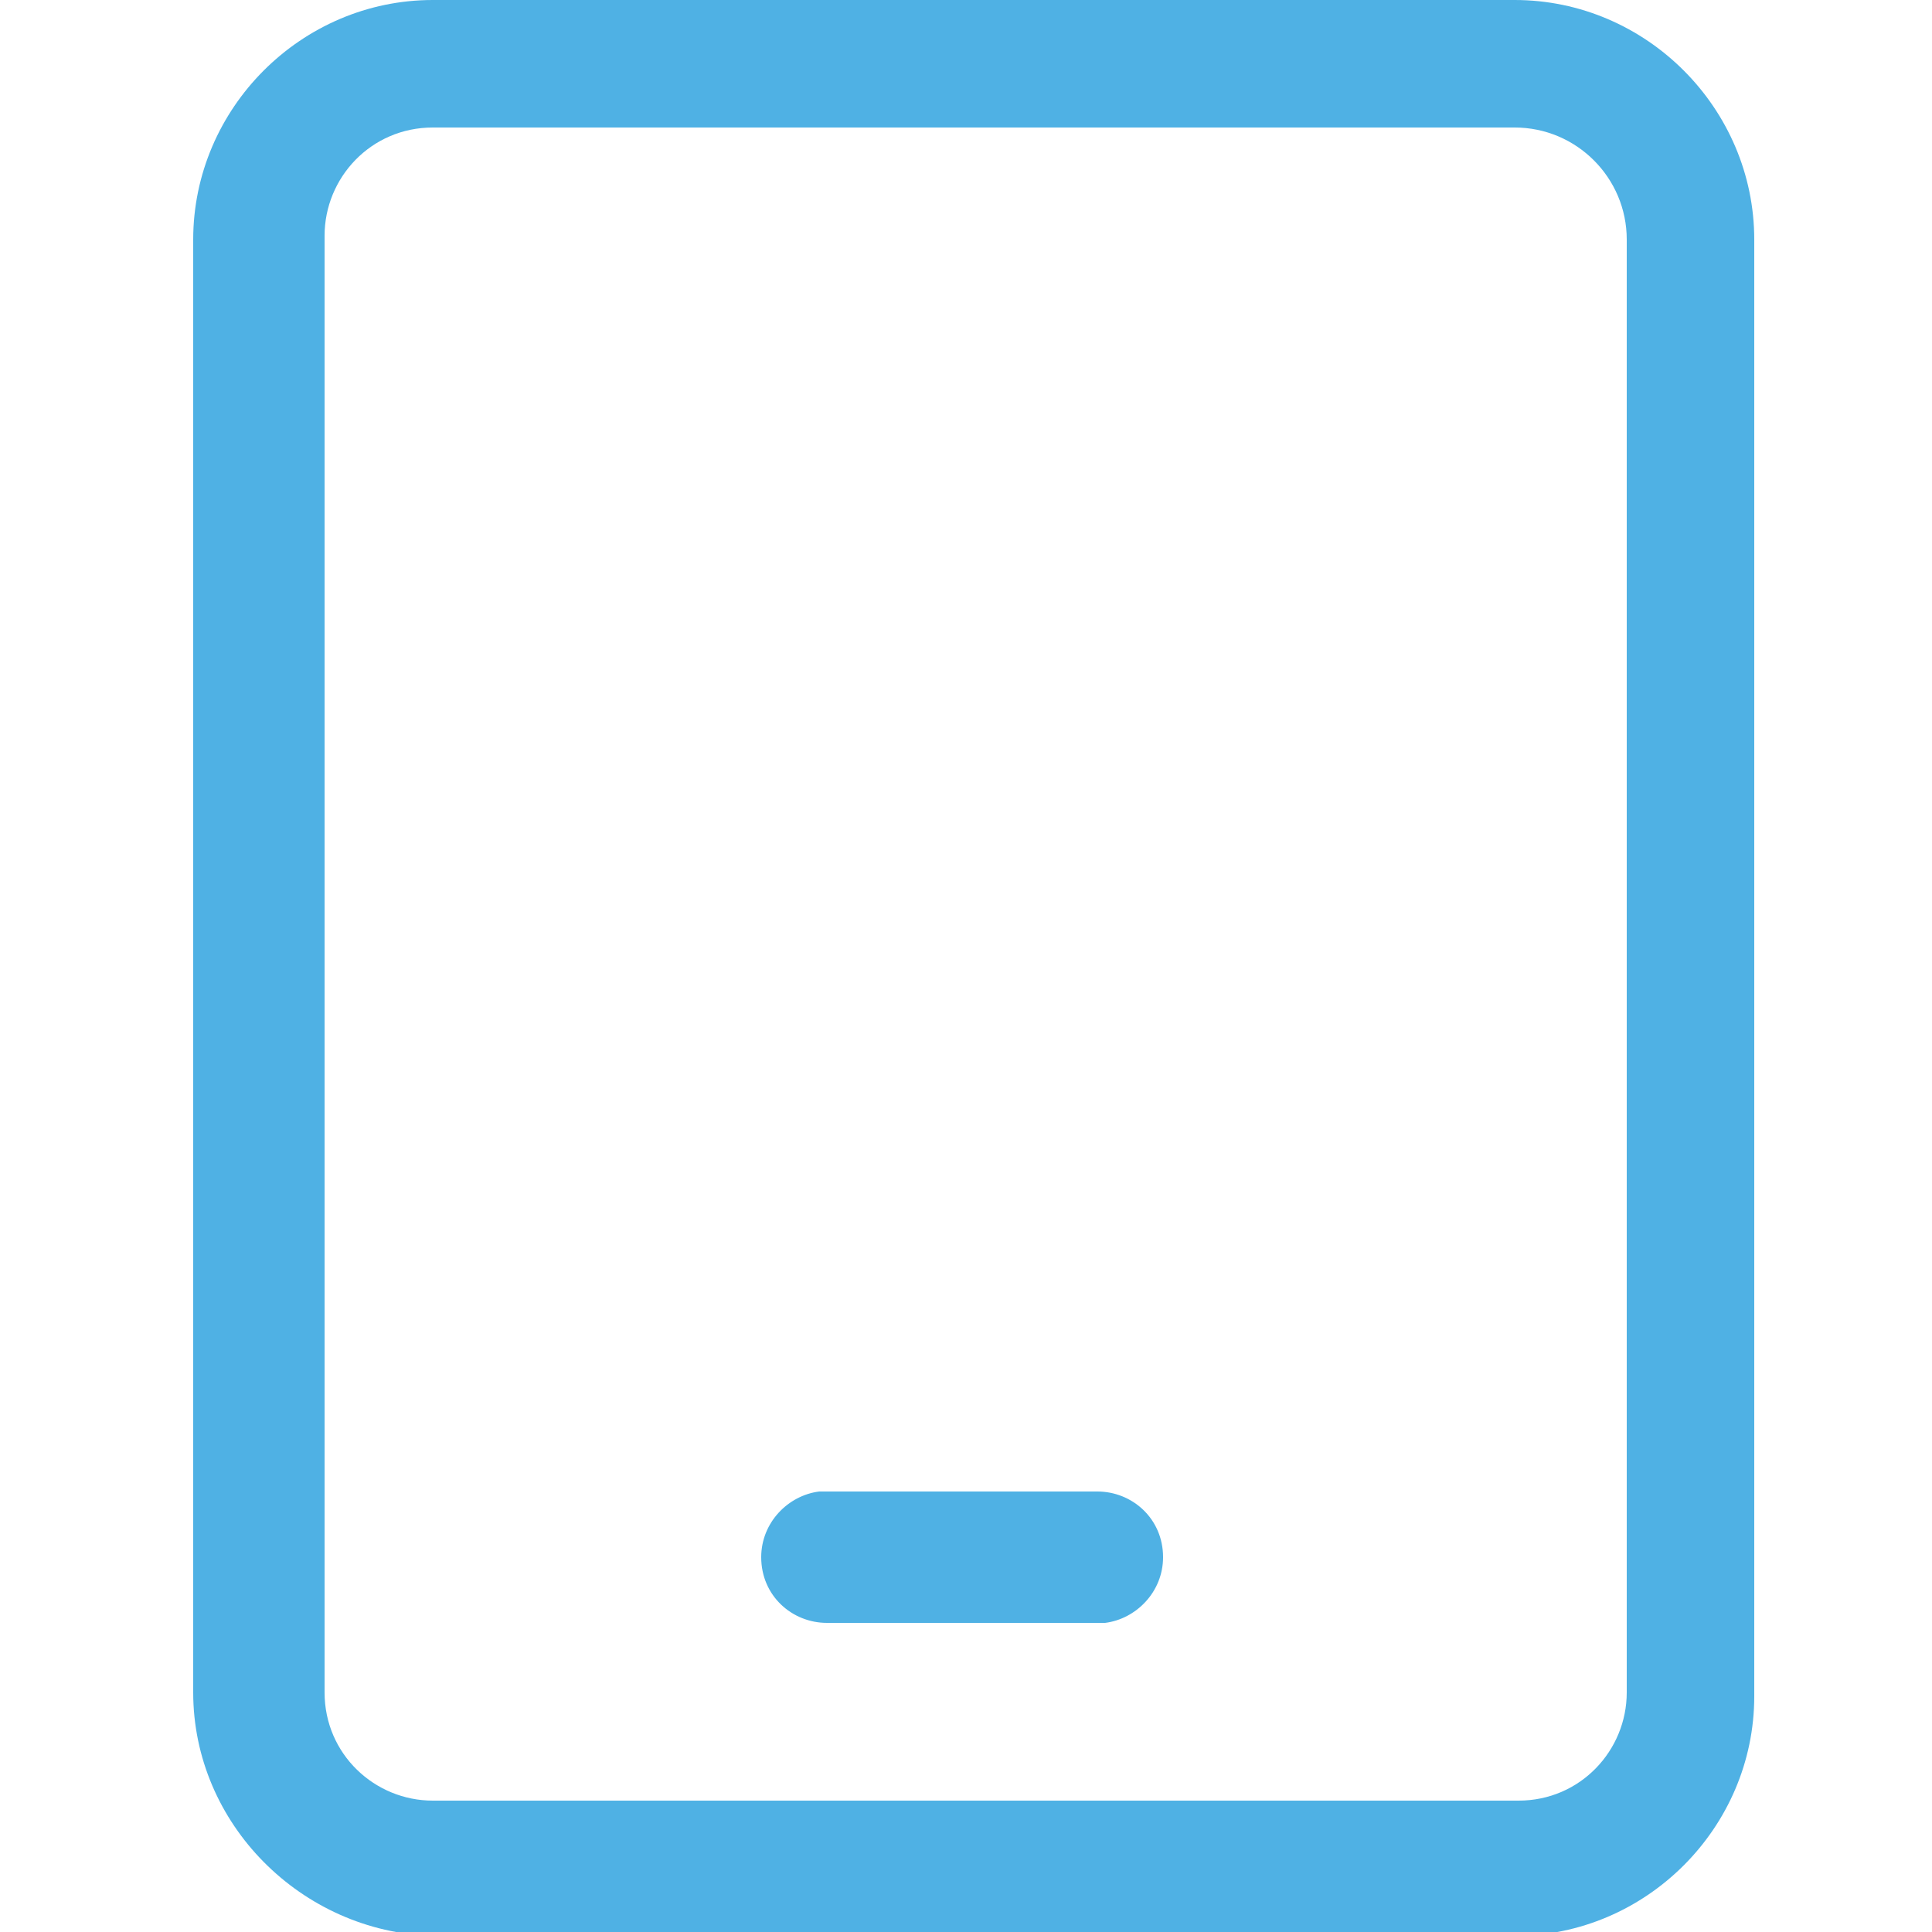 <?xml version="1.0" encoding="UTF-8"?>
<svg xmlns="http://www.w3.org/2000/svg" xmlns:xlink="http://www.w3.org/1999/xlink" version="1.1" id="katman_1" x="0px" y="0px" viewBox="0 0 50 50" style="enable-background:new 0 0 50 50;" xml:space="preserve">
<style type="text/css">
	.st0{fill:#4FB1E4;}
</style>
<g id="Artboard">
	<path id="Combined-Shape" class="st0" d="M39.2,0c3.4,0,6.2,2.8,6.2,6.2l0,0v37.7c0,3.4-2.8,6.2-6.2,6.2l0,0H11.2   C7.8,50,5,47.2,5,43.8l0,0V6.2C5,2.8,7.8,0,11.2,0l0,0H39.2z M39.2,3.3H11.2c-1.6,0-2.8,1.3-2.8,2.8l0,0v37.7   c0,1.6,1.3,2.8,2.8,2.8l0,0h28.1c1.6,0,2.8-1.3,2.8-2.8l0,0V6.2C42.1,4.6,40.8,3.3,39.2,3.3L39.2,3.3z M28.4,38.6   c0.9,0,1.7,0.7,1.7,1.7c0,0.9-0.7,1.6-1.5,1.7l-0.2,0h-7c-0.9,0-1.7-0.7-1.7-1.7c0-0.9,0.7-1.6,1.5-1.7l0.2,0H28.4z"></path>
</g>
</svg>
